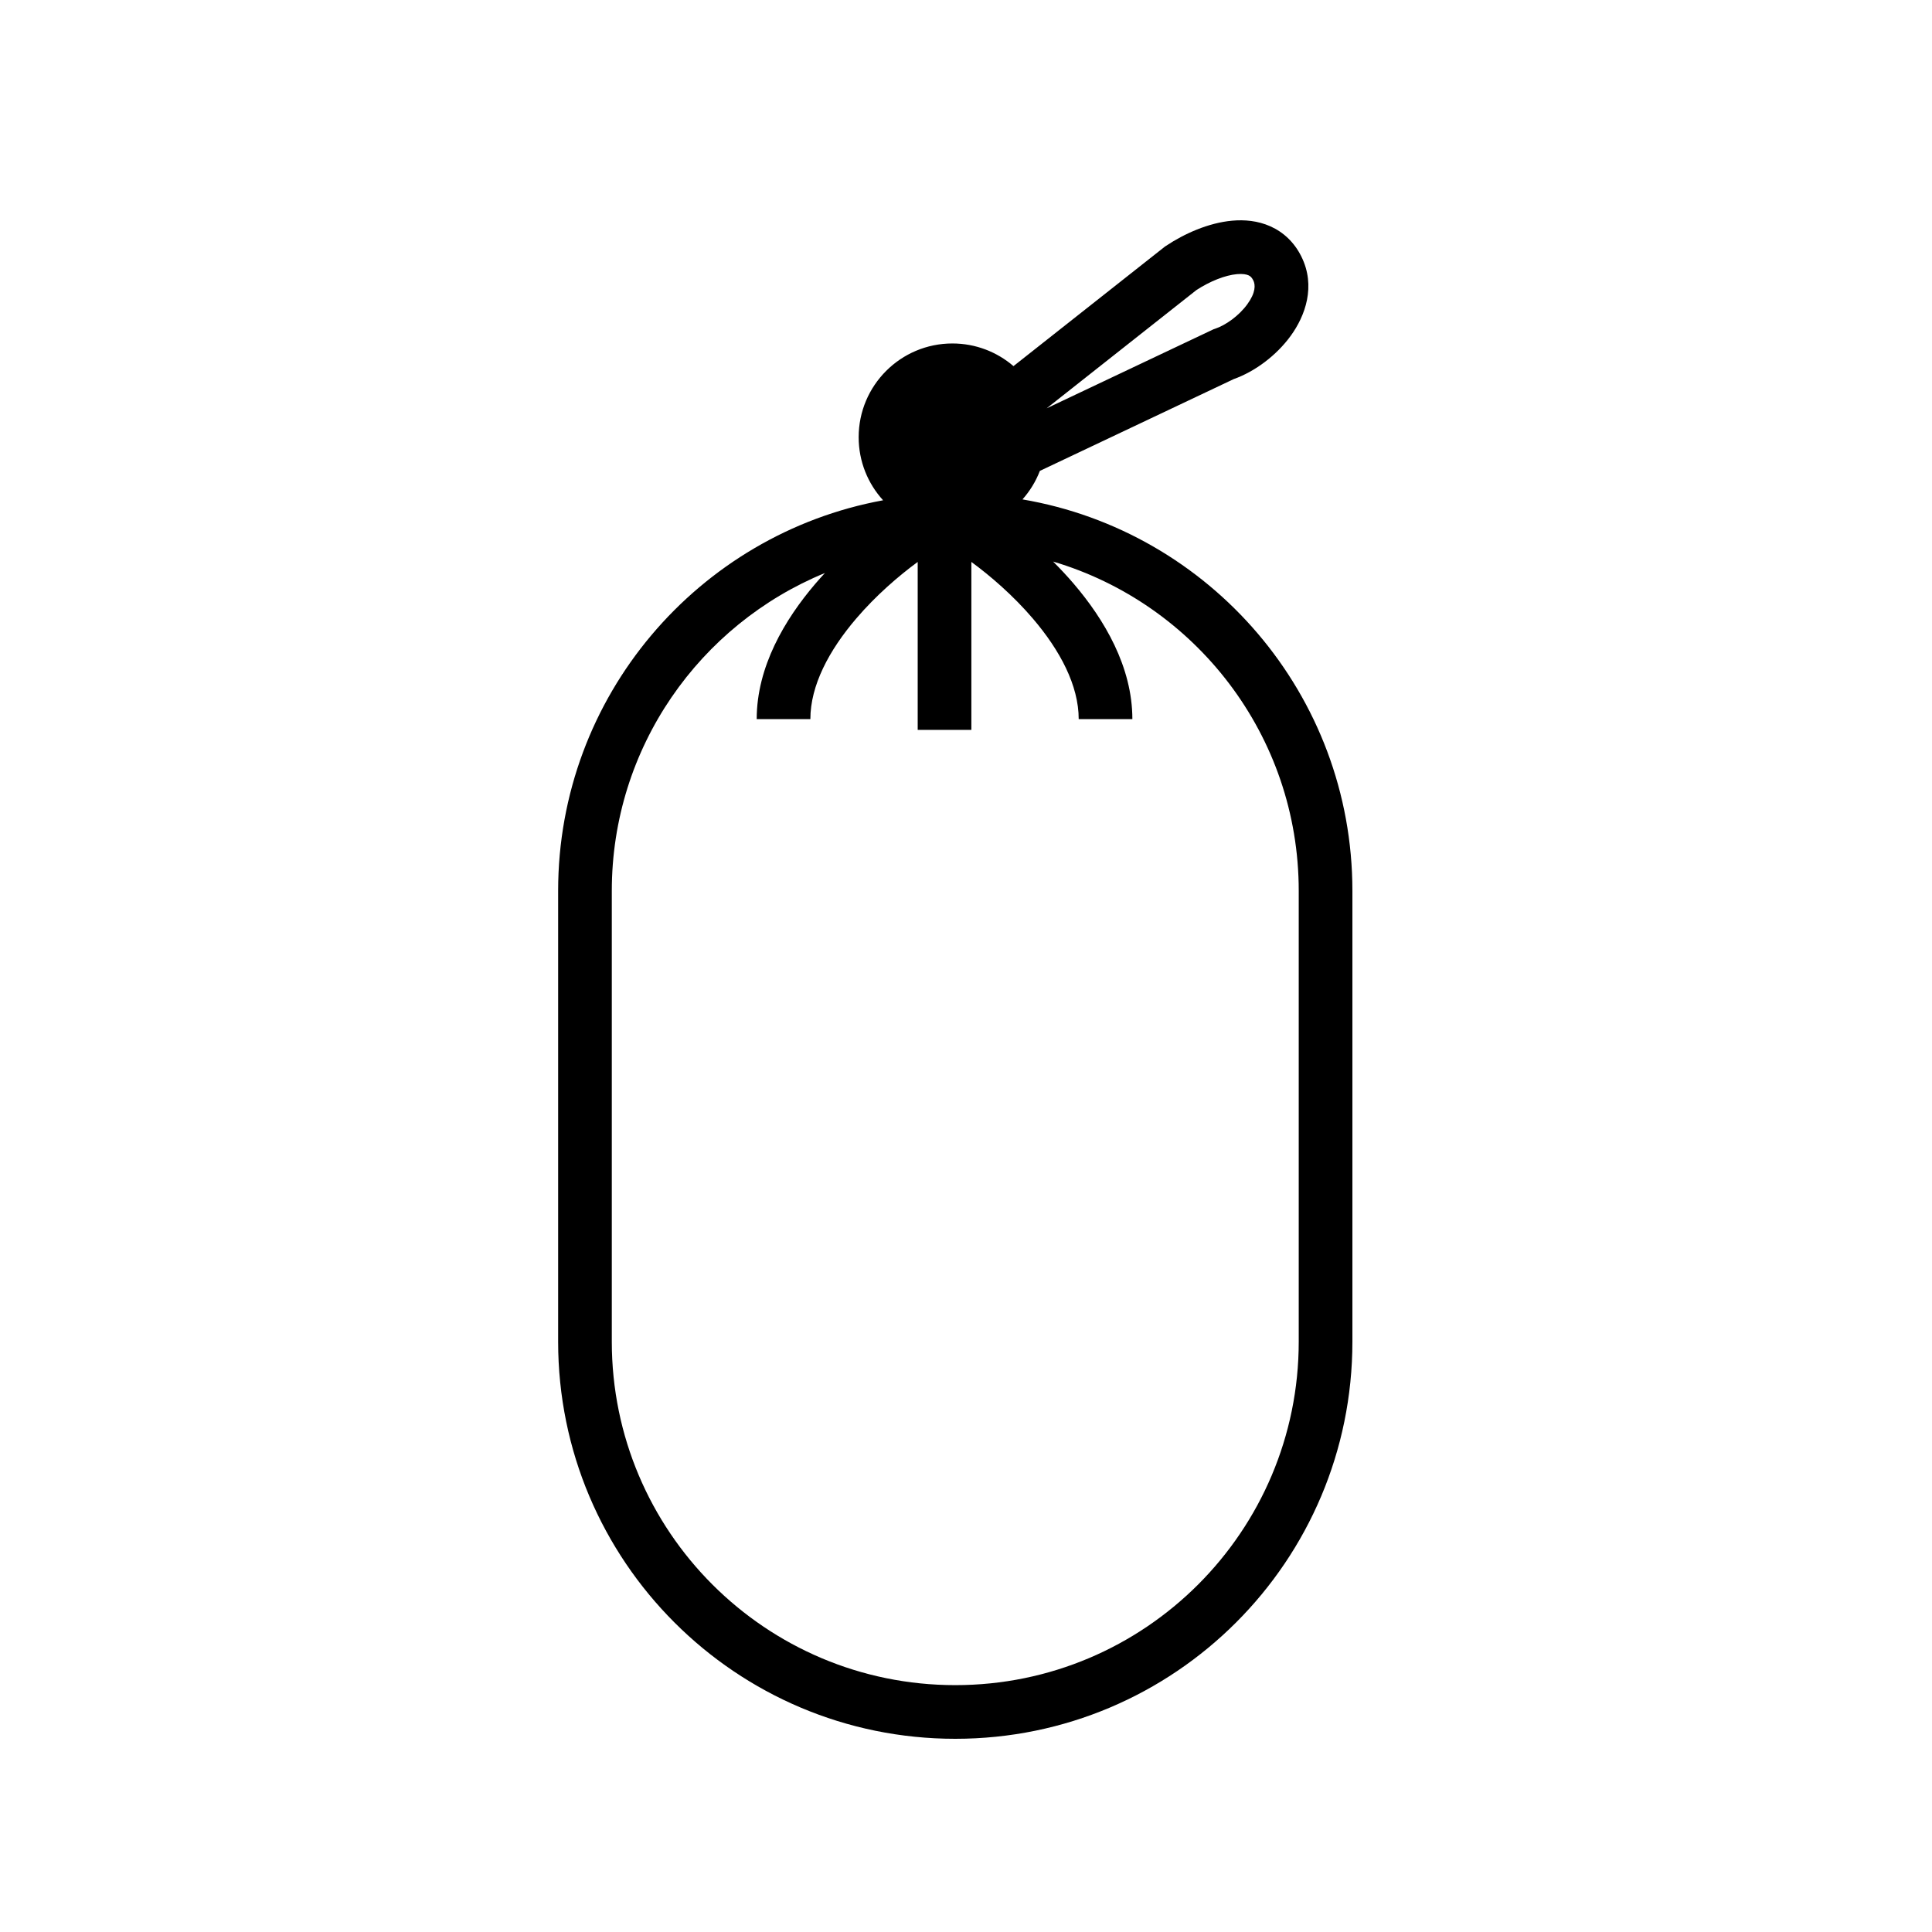 <svg width="90" height="90" viewBox="0 0 90 90" fill="none" xmlns="http://www.w3.org/2000/svg">
<path d="M57.401 10.28C57.967 10.229 58.591 10.28 59.181 10.544C59.792 10.817 60.292 11.289 60.618 11.941C61.313 13.331 60.8 14.72 60.123 15.649C59.459 16.561 58.459 17.309 57.473 17.659L48.441 21.936C48.252 22.428 47.975 22.877 47.631 23.264C56.357 24.752 63 32.35 63 41.5V62.5C63 72.717 54.717 81 44.5 81C34.283 81 26 72.717 26 62.5V41.5C26 32.431 32.526 24.887 41.138 23.305C40.431 22.53 40 21.499 40 20.367C40 17.956 41.955 16 44.366 16C45.453 16 46.448 16.398 47.212 17.055L54.265 11.488L54.307 11.46C55.166 10.887 56.29 10.38 57.401 10.28ZM49.058 26.16C49.383 26.485 49.705 26.827 50.013 27.187C51.445 28.862 52.75 31.062 52.75 33.5H50.25C50.25 31.937 49.388 30.304 48.112 28.812C47.196 27.74 46.139 26.829 45.25 26.177V34H42.75V26.177C41.861 26.829 40.804 27.74 39.888 28.812C38.612 30.304 37.75 31.937 37.75 33.5H35.25C35.25 31.062 36.555 28.862 37.987 27.187C38.132 27.019 38.279 26.854 38.428 26.693C32.603 29.085 28.5 34.813 28.5 41.5V62.5C28.5 71.336 35.663 78.5 44.5 78.5C53.337 78.5 60.5 71.336 60.5 62.5V41.5C60.5 34.247 55.674 28.123 49.058 26.16ZM57.624 12.77C57.072 12.82 56.364 13.101 55.733 13.513L48.757 19.021L56.533 15.338L56.605 15.314C57.093 15.151 57.709 14.716 58.102 14.177C58.5 13.631 58.487 13.269 58.382 13.059C58.308 12.912 58.233 12.857 58.16 12.825C58.065 12.783 57.896 12.746 57.624 12.77Z" fill="black"/>
</svg>
